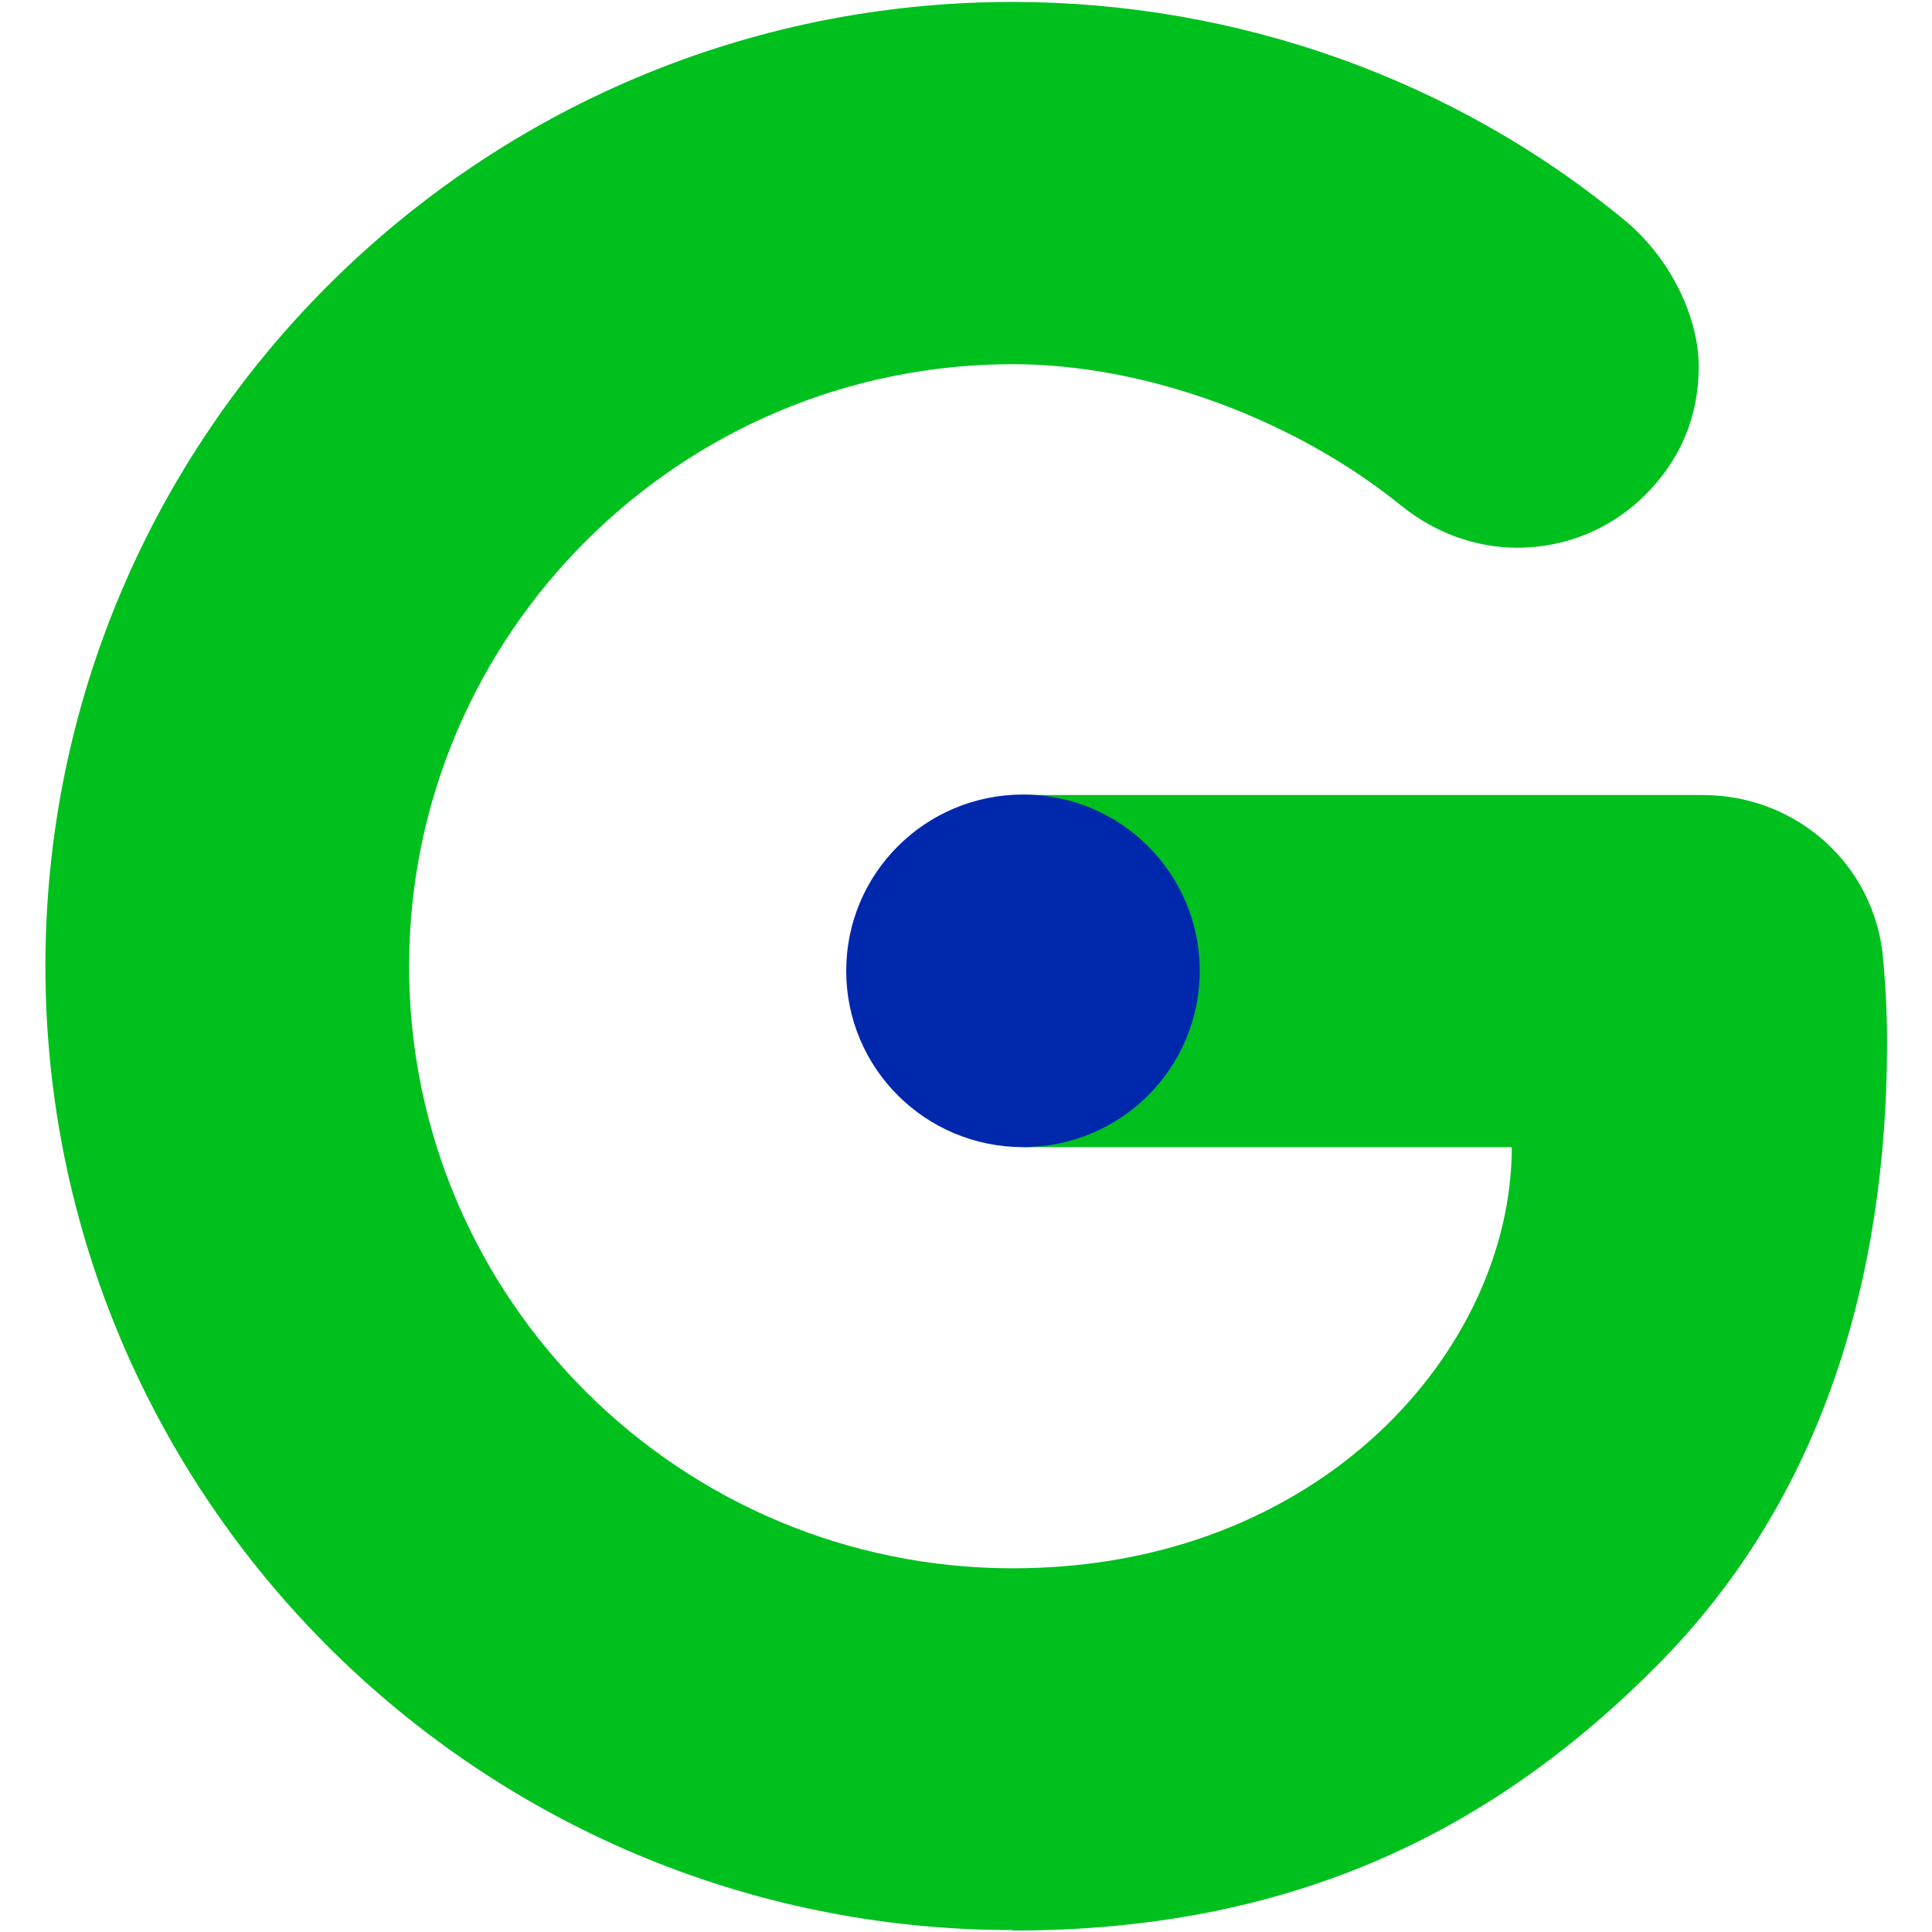<?xml version="1.0" encoding="UTF-8"?>
<svg id="Layer_1" data-name="Layer 1" xmlns="http://www.w3.org/2000/svg" viewBox="0 0 40 40">
  <defs>
    <style>
      .cls-1 {
        fill: #0028ac;
      }

      .cls-2 {
        fill: #00c01e;
      }
    </style>
  </defs>
  <path class="cls-2" d="M20.96,39.96C9.92,39.96.94,31.01.94,20S9.92.04,20.96.04c4.66,0,9.17,1.61,12.7,4.54.9.75,1.51,1.96,1.51,3.01s-.39,1.94-1.1,2.65c-.71.71-1.65,1.1-2.66,1.1-.86,0-1.71-.31-2.41-.88-2.23-1.8-5.3-2.92-8.03-2.92-6.89,0-12.5,5.59-12.5,12.47s5.61,12.46,12.5,12.46c6.39,0,10.33-4.55,10.33-8.72h-10.11v-7.29h14.06c1.96,0,3.58,1.46,3.74,3.41.06.69.08,1.21.08,1.69,0,4.88-1.33,9.48-4.78,12.94-3.51,3.53-7.7,5.47-13.32,5.47Z"/>
  <path class="cls-1" d="M24.84,20.1c0,2.02-1.64,3.65-3.66,3.65s-3.66-1.63-3.66-3.65,1.64-3.65,3.66-3.65,3.66,1.63,3.66,3.65Z"/>
</svg>